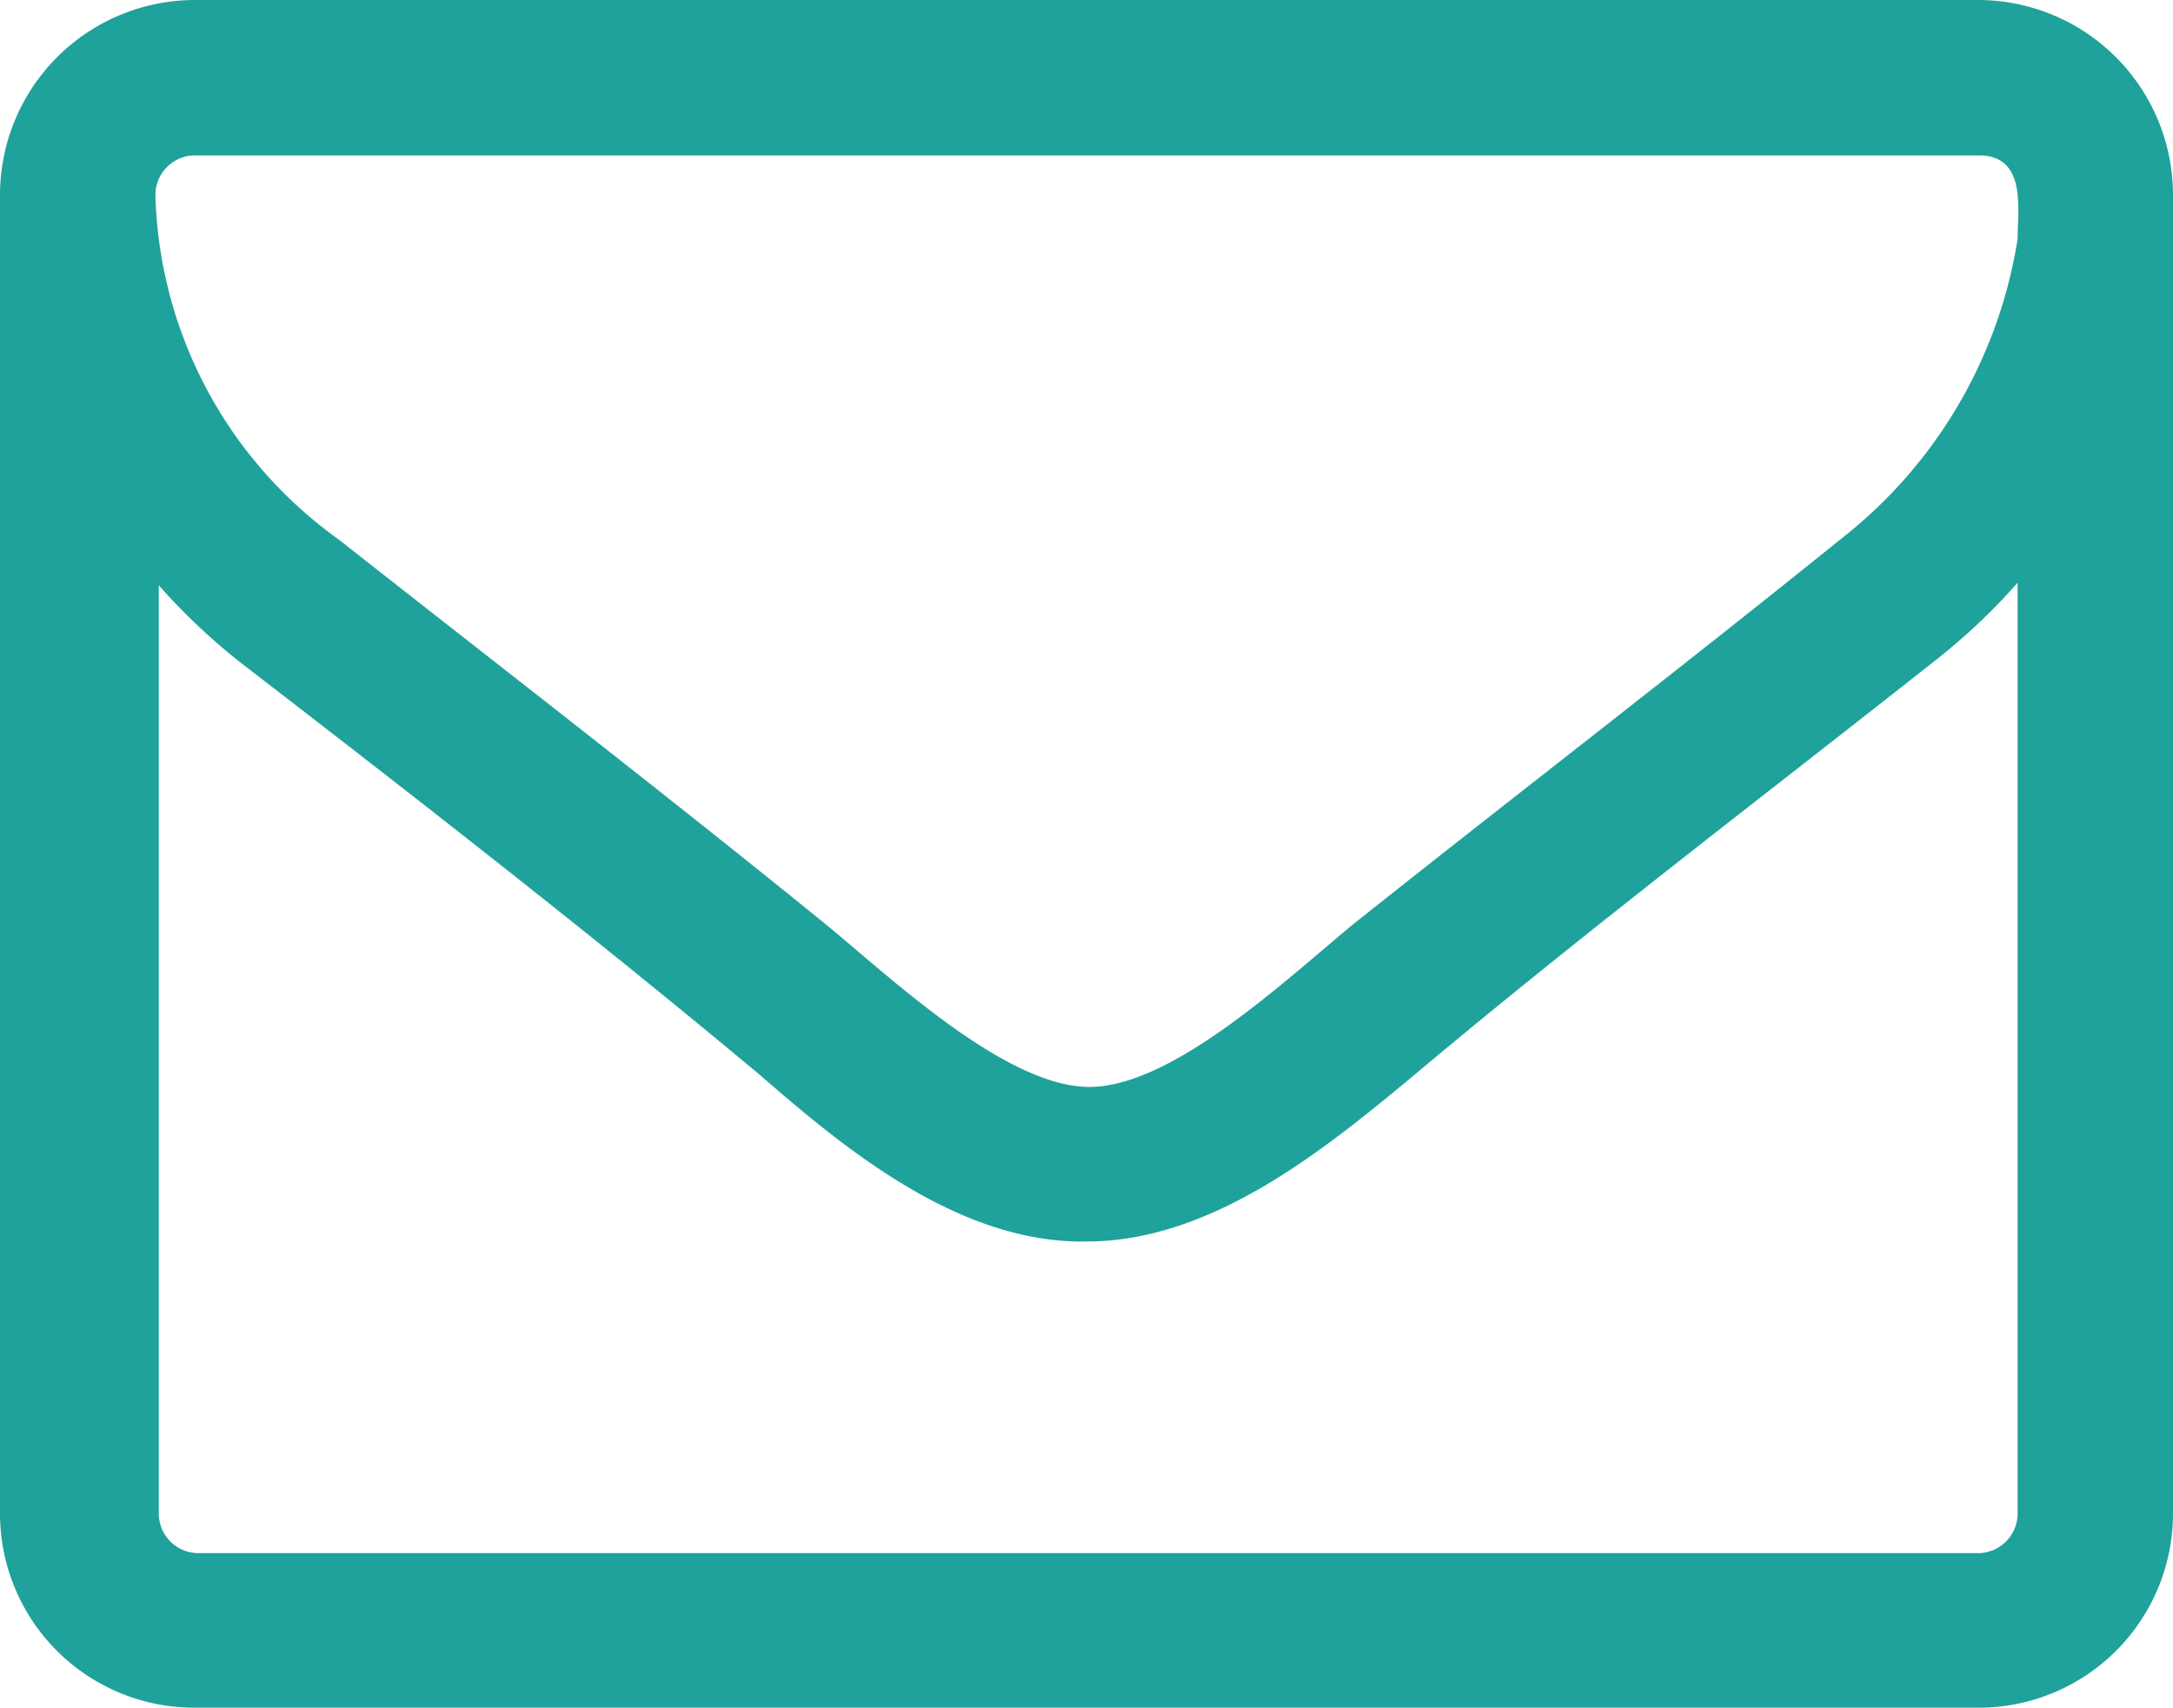 <svg xmlns="http://www.w3.org/2000/svg" viewBox="0 0 25.73 20.22">
    <path class='fill_to_yellow' d="M25.73,22.19a2.3,2.3,0,0,1-2.3,2.3H2.3A2.3,2.3,0,0,1,0,22.19V6.57a2.31,2.31,0,0,1,2.3-2.3H23.43a2.31,2.31,0,0,1,2.3,2.3ZM23.43,6.11H2.3a.47.47,0,0,0-.46.46A5.18,5.18,0,0,0,4,10.65c1.92,1.51,3.85,3,5.76,4.55.76.62,2.14,1.94,3.14,1.94h0c1,0,2.38-1.32,3.14-1.94,1.91-1.52,3.84-3,5.76-4.55A5.61,5.61,0,0,0,23.89,7.1C23.89,6.74,24,6.11,23.43,6.11Zm.46,5.06a7.34,7.34,0,0,1-1,.94c-2,1.58-4.12,3.19-6.11,4.86-1.08.9-2.42,2-3.91,2h0C11.36,19,10,17.87,9,17c-2-1.67-4.07-3.28-6.12-4.86a7.34,7.34,0,0,1-1-.94v11a.47.47,0,0,0,.46.46H23.43a.47.47,0,0,0,.46-.46Z" transform="translate(0 -4.27)" style="fill:#1FA29B"/>
</svg>
